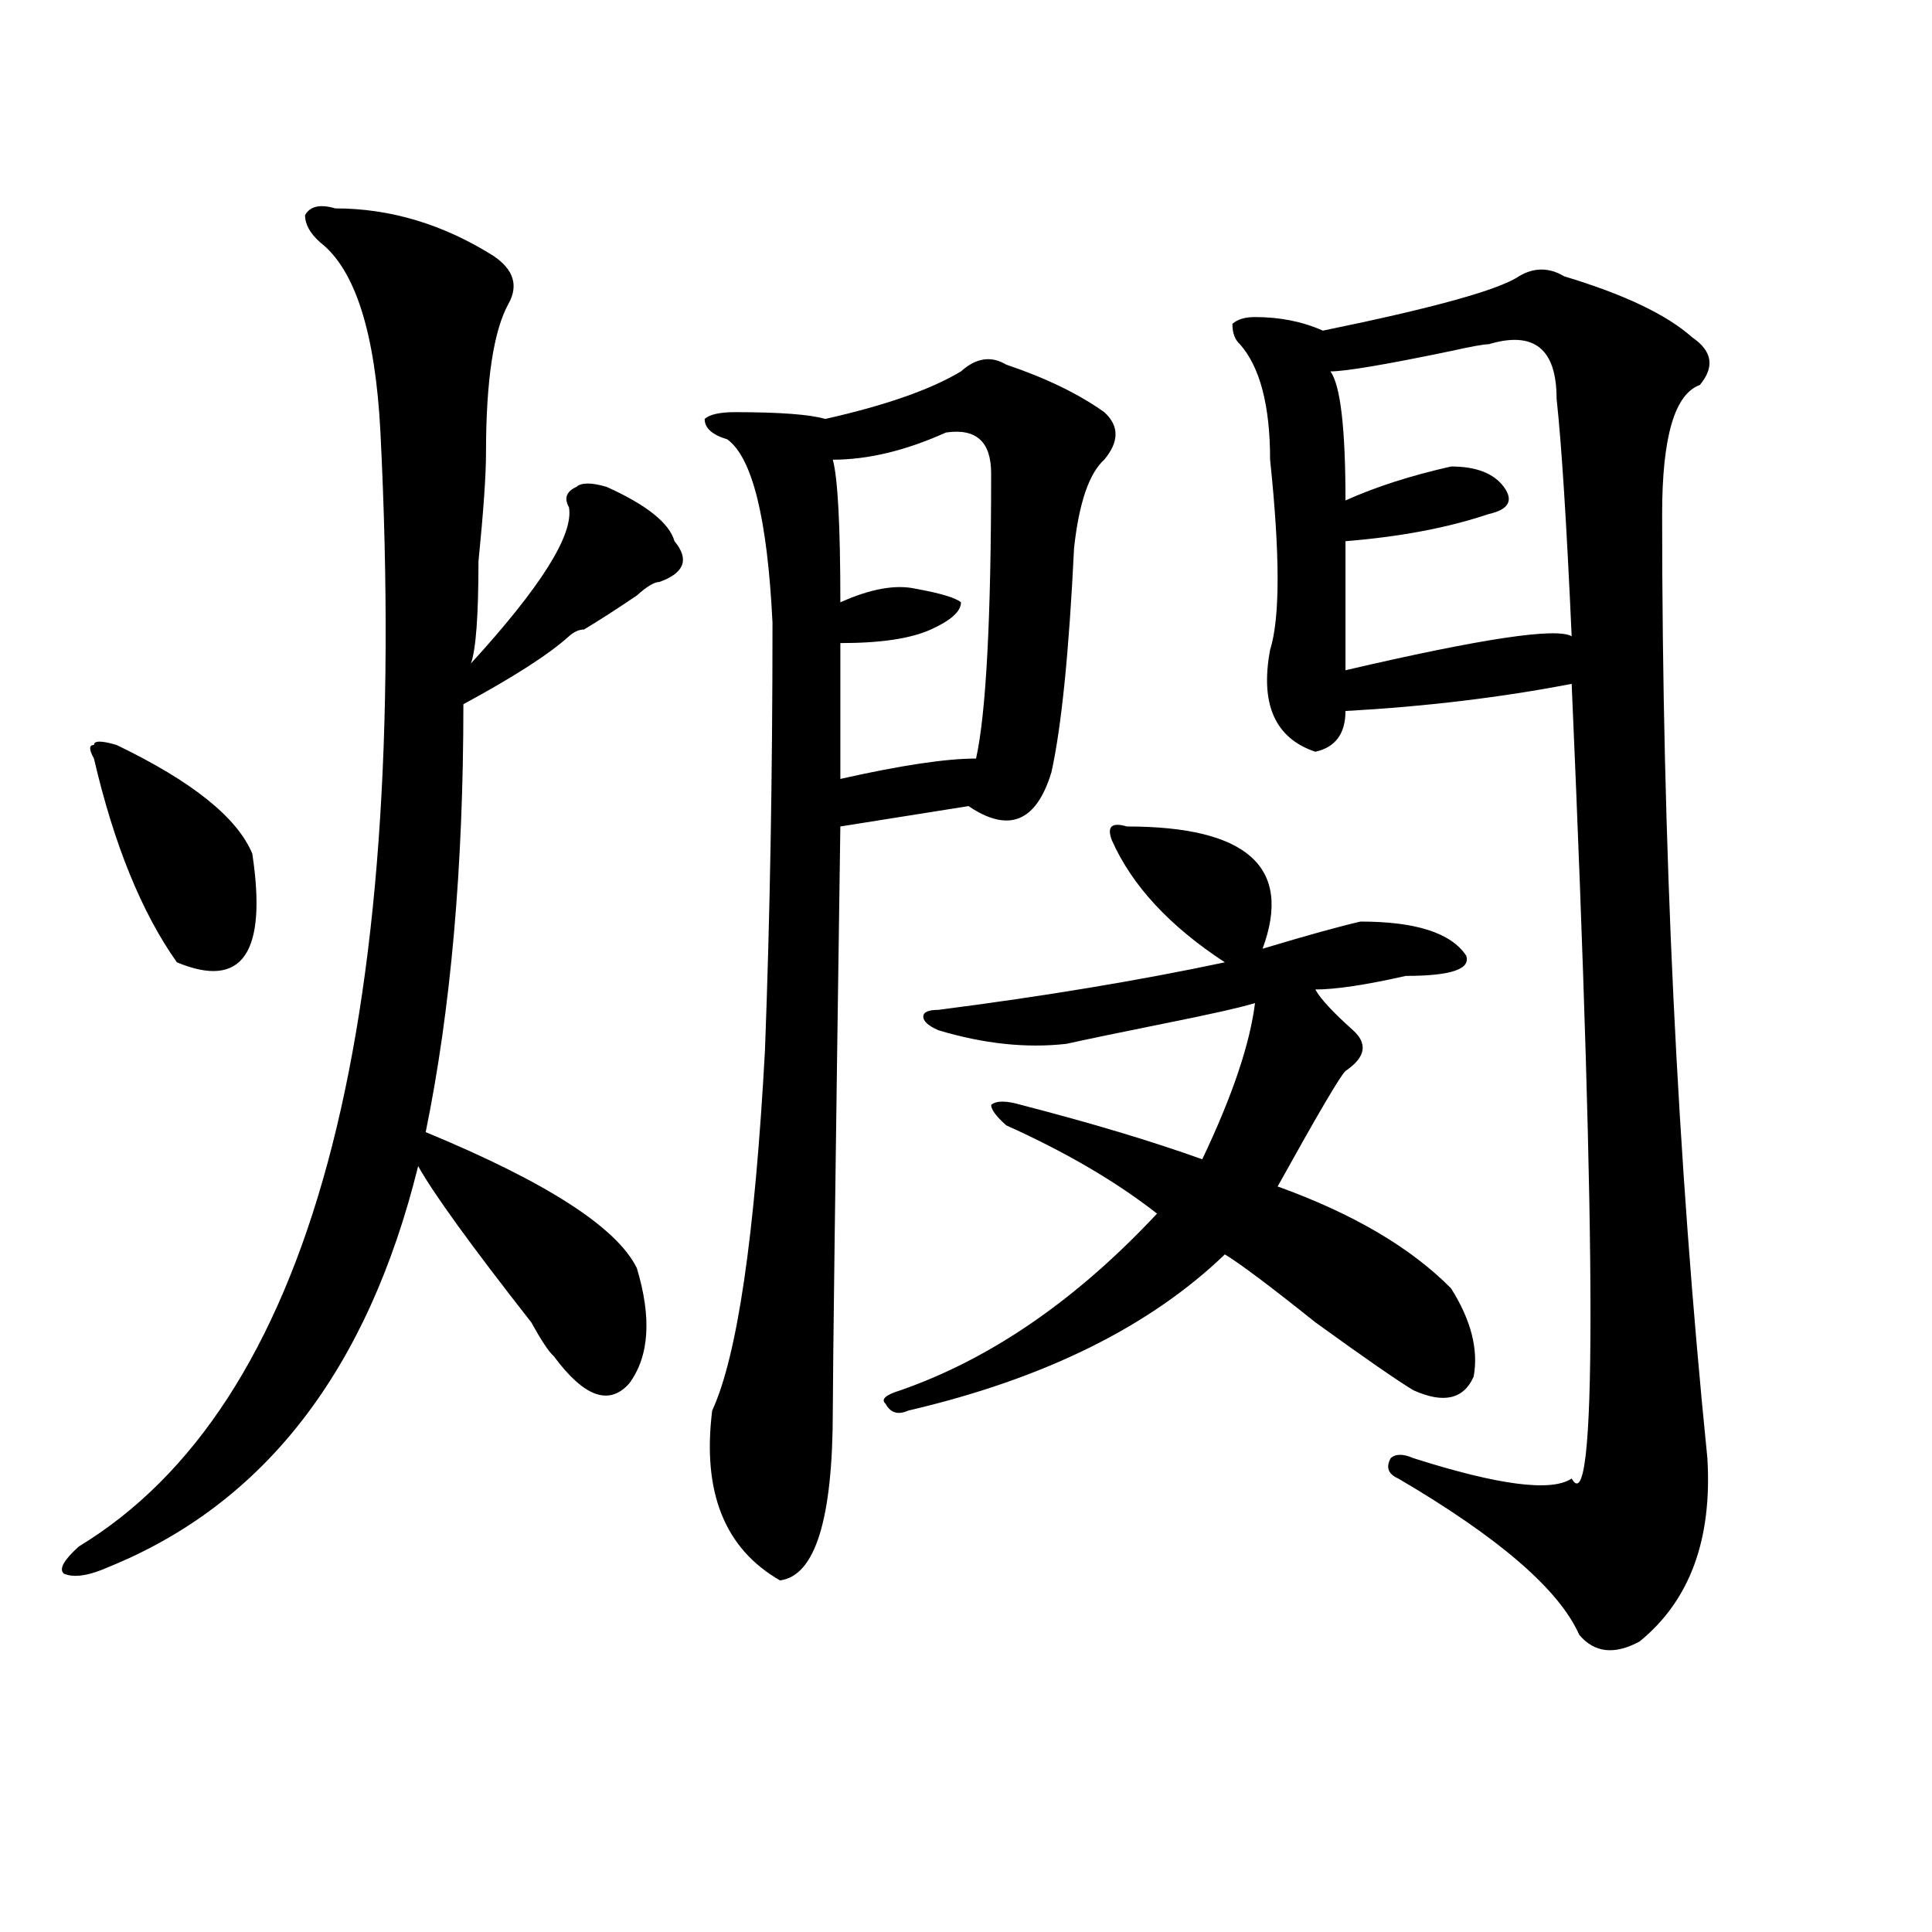 <?xml version="1.0" encoding="utf-8"?>
<!-- Generator: Adobe Illustrator 16.0.0, SVG Export Plug-In . SVG Version: 6.00 Build 0)  -->
<!DOCTYPE svg PUBLIC "-//W3C//DTD SVG 1.1//EN" "http://www.w3.org/Graphics/SVG/1.1/DTD/svg11.dtd">
<svg version="1.1" id="图层_1" xmlns="http://www.w3.org/2000/svg" xmlns:xlink="http://www.w3.org/1999/xlink" x="0px" y="0px"
	 width="1000px" height="1000px" viewBox="0 0 1000 1000" enable-background="new 0 0 1000 1000" xml:space="preserve">
<path d="M173.508,107.859c28.597,0,55.913,8.24,81.949,24.609c10.365,7.031,12.987,15.271,7.805,24.609
	c-7.805,14.063-11.707,39.881-11.707,77.344c0,11.756-1.342,30.487-3.902,56.25c0,28.125-1.342,45.703-3.902,52.734
	c36.401-39.825,53.291-66.797,50.73-80.859c-2.622-4.669-1.342-8.185,3.902-10.547c2.561-2.307,7.805-2.307,15.609,0
	c20.792,9.394,32.499,18.787,35.121,28.125c7.805,9.394,5.183,16.425-7.805,21.094c-2.622,0-6.524,2.362-11.707,7.031
	c-10.427,7.031-19.512,12.909-27.316,17.578c-2.622,0-5.244,1.209-7.805,3.516c-10.427,9.394-28.658,21.094-54.633,35.156
	c0,84.375-6.524,158.203-19.512,221.484c62.438,25.818,98.839,49.219,109.266,70.313c7.805,25.818,6.463,45.703-3.902,59.766
	c-10.427,11.756-23.414,7.031-39.023-14.063c-2.622-2.307-6.524-8.185-11.707-17.578c-31.219-39.825-50.73-66.797-58.535-80.859
	C190.397,709.031,137.045,778.19,56.438,810.984c-10.427,4.669-18.231,5.822-23.414,3.516c-2.622-2.362,0-7.031,7.805-14.063
	c119.631-72.619,171.703-264.825,156.094-576.563c-2.622-51.525-13.049-84.375-31.219-98.438c-5.244-4.669-7.805-9.338-7.805-14.063
	C160.459,106.706,165.703,105.553,173.508,107.859z M60.34,385.594c39.023,18.787,62.438,37.519,70.242,56.25
	c7.805,51.581-5.244,70.313-39.023,56.25c-18.231-25.763-32.561-60.919-42.926-105.469c-2.622-4.669-2.622-7.031,0-7.031
	C48.633,383.287,52.535,383.287,60.34,385.594z M520.816,188.719c20.792,7.031,37.682,15.271,50.73,24.609
	c7.805,7.031,7.805,15.271,0,24.609c-7.805,7.031-13.049,22.303-15.609,45.703c-2.622,53.943-6.524,92.615-11.707,116.016
	c-7.805,25.818-22.134,31.641-42.926,17.578l-66.34,10.547c-2.622,182.813-3.902,283.612-3.902,302.344
	c0,56.25-9.146,85.528-27.316,87.891c-28.658-16.425-40.365-45.703-35.121-87.891c12.987-28.125,22.072-90.197,27.316-186.328
	c2.561-67.95,3.902-141.778,3.902-221.484c-2.622-53.888-10.427-85.528-23.414-94.922c-7.805-2.307-11.707-5.822-11.707-10.547
	c2.561-2.307,7.805-3.516,15.609-3.516c23.414,0,39.023,1.209,46.828,3.516c31.219-7.031,54.633-15.216,70.242-24.609
	C505.207,185.203,513.012,184.05,520.816,188.719z M489.598,223.875c-20.854,9.394-40.365,14.063-58.535,14.063
	c2.561,9.394,3.902,34.003,3.902,73.828c15.609-7.031,28.597-9.338,39.023-7.031c12.987,2.362,20.792,4.725,23.414,7.031
	c0,4.725-5.244,9.394-15.609,14.063c-10.427,4.725-26.036,7.031-46.828,7.031v70.313c31.219-7.031,54.633-10.547,70.242-10.547
	c5.183-23.4,7.805-72.619,7.805-147.656C513.012,228.6,505.207,221.568,489.598,223.875z M583.254,427.781
	c62.438,0,85.852,21.094,70.242,63.281c23.414-7.031,40.304-11.7,50.73-14.063c28.597,0,46.828,5.878,54.633,17.578
	c2.561,7.031-7.805,10.547-31.219,10.547c-20.854,4.725-36.463,7.031-46.828,7.031c2.561,4.725,9.085,11.756,19.512,21.094
	c7.805,7.031,6.463,14.063-3.902,21.094c-2.622,2.362-14.329,22.303-35.121,59.766c39.023,14.063,68.9,31.641,89.754,52.734
	c10.365,16.425,14.268,31.641,11.707,45.703c-5.244,11.756-15.609,14.063-31.219,7.031c-7.805-4.669-24.756-16.369-50.73-35.156
	c-23.414-18.731-39.023-30.432-46.828-35.156c-39.023,37.519-93.656,64.49-163.898,80.859c-5.244,2.362-9.146,1.209-11.707-3.516
	c-2.622-2.307,0-4.669,7.805-7.031c46.828-16.369,91.034-46.856,132.68-91.406c-20.854-16.369-46.828-31.641-78.047-45.703
	c-5.244-4.669-7.805-8.185-7.805-10.547c2.561-2.307,7.805-2.307,15.609,0c36.401,9.394,67.62,18.787,93.656,28.125
	c15.609-32.794,24.694-59.766,27.316-80.859c-7.805,2.362-23.414,5.878-46.828,10.547c-23.414,4.725-40.365,8.24-50.73,10.547
	c-20.854,2.362-42.926,0-66.34-7.031c-5.244-2.307-7.805-4.669-7.805-7.031c0-2.307,2.561-3.516,7.805-3.516
	c54.633-7.031,104.021-15.216,148.289-24.609c-28.658-18.731-48.17-39.825-58.535-63.281
	C572.827,427.781,575.449,425.475,583.254,427.781z M809.59,143.016c31.219,9.394,53.291,19.94,66.34,31.641
	c10.365,7.031,11.707,15.271,3.902,24.609c-13.049,4.725-19.512,26.972-19.512,66.797c0,171.112,7.805,333.984,23.414,488.672
	c2.561,42.188-9.146,73.828-35.121,94.922c-13.049,7.031-23.414,5.822-31.219-3.516c-10.427-23.456-41.646-50.372-93.656-80.859
	c-5.244-2.307-6.524-5.822-3.902-10.547c2.561-2.307,6.463-2.307,11.707,0c44.206,14.063,71.522,17.578,81.949,10.547
	c12.987,23.456,12.987-113.653,0-411.328c-36.463,7.031-75.486,11.756-117.07,14.063c0,11.756-5.244,18.787-15.609,21.094
	c-20.854-7.031-28.658-24.609-23.414-52.734c5.183-16.369,5.183-49.219,0-98.438c0-28.125-5.244-48.01-15.609-59.766
	c-2.622-2.307-3.902-5.822-3.902-10.547c2.561-2.307,6.463-3.516,11.707-3.516c12.987,0,24.694,2.362,35.121,7.031
	c57.193-11.7,91.034-21.094,101.461-28.125C793.98,138.347,801.785,138.347,809.59,143.016z M770.566,178.172
	c-2.622,0-9.146,1.209-19.512,3.516c-33.841,7.031-54.633,10.547-62.438,10.547c5.183,7.031,7.805,29.334,7.805,66.797
	c15.609-7.031,33.779-12.854,54.633-17.578c12.987,0,22.072,3.516,27.316,10.547c5.183,7.031,2.561,11.756-7.805,14.063
	c-20.854,7.031-45.548,11.756-74.145,14.063v66.797c70.242-16.369,109.266-22.247,117.07-17.578
	c-2.622-58.557-5.244-99.591-7.805-123.047C805.688,180.534,793.98,171.141,770.566,178.172z"/>
</svg>
